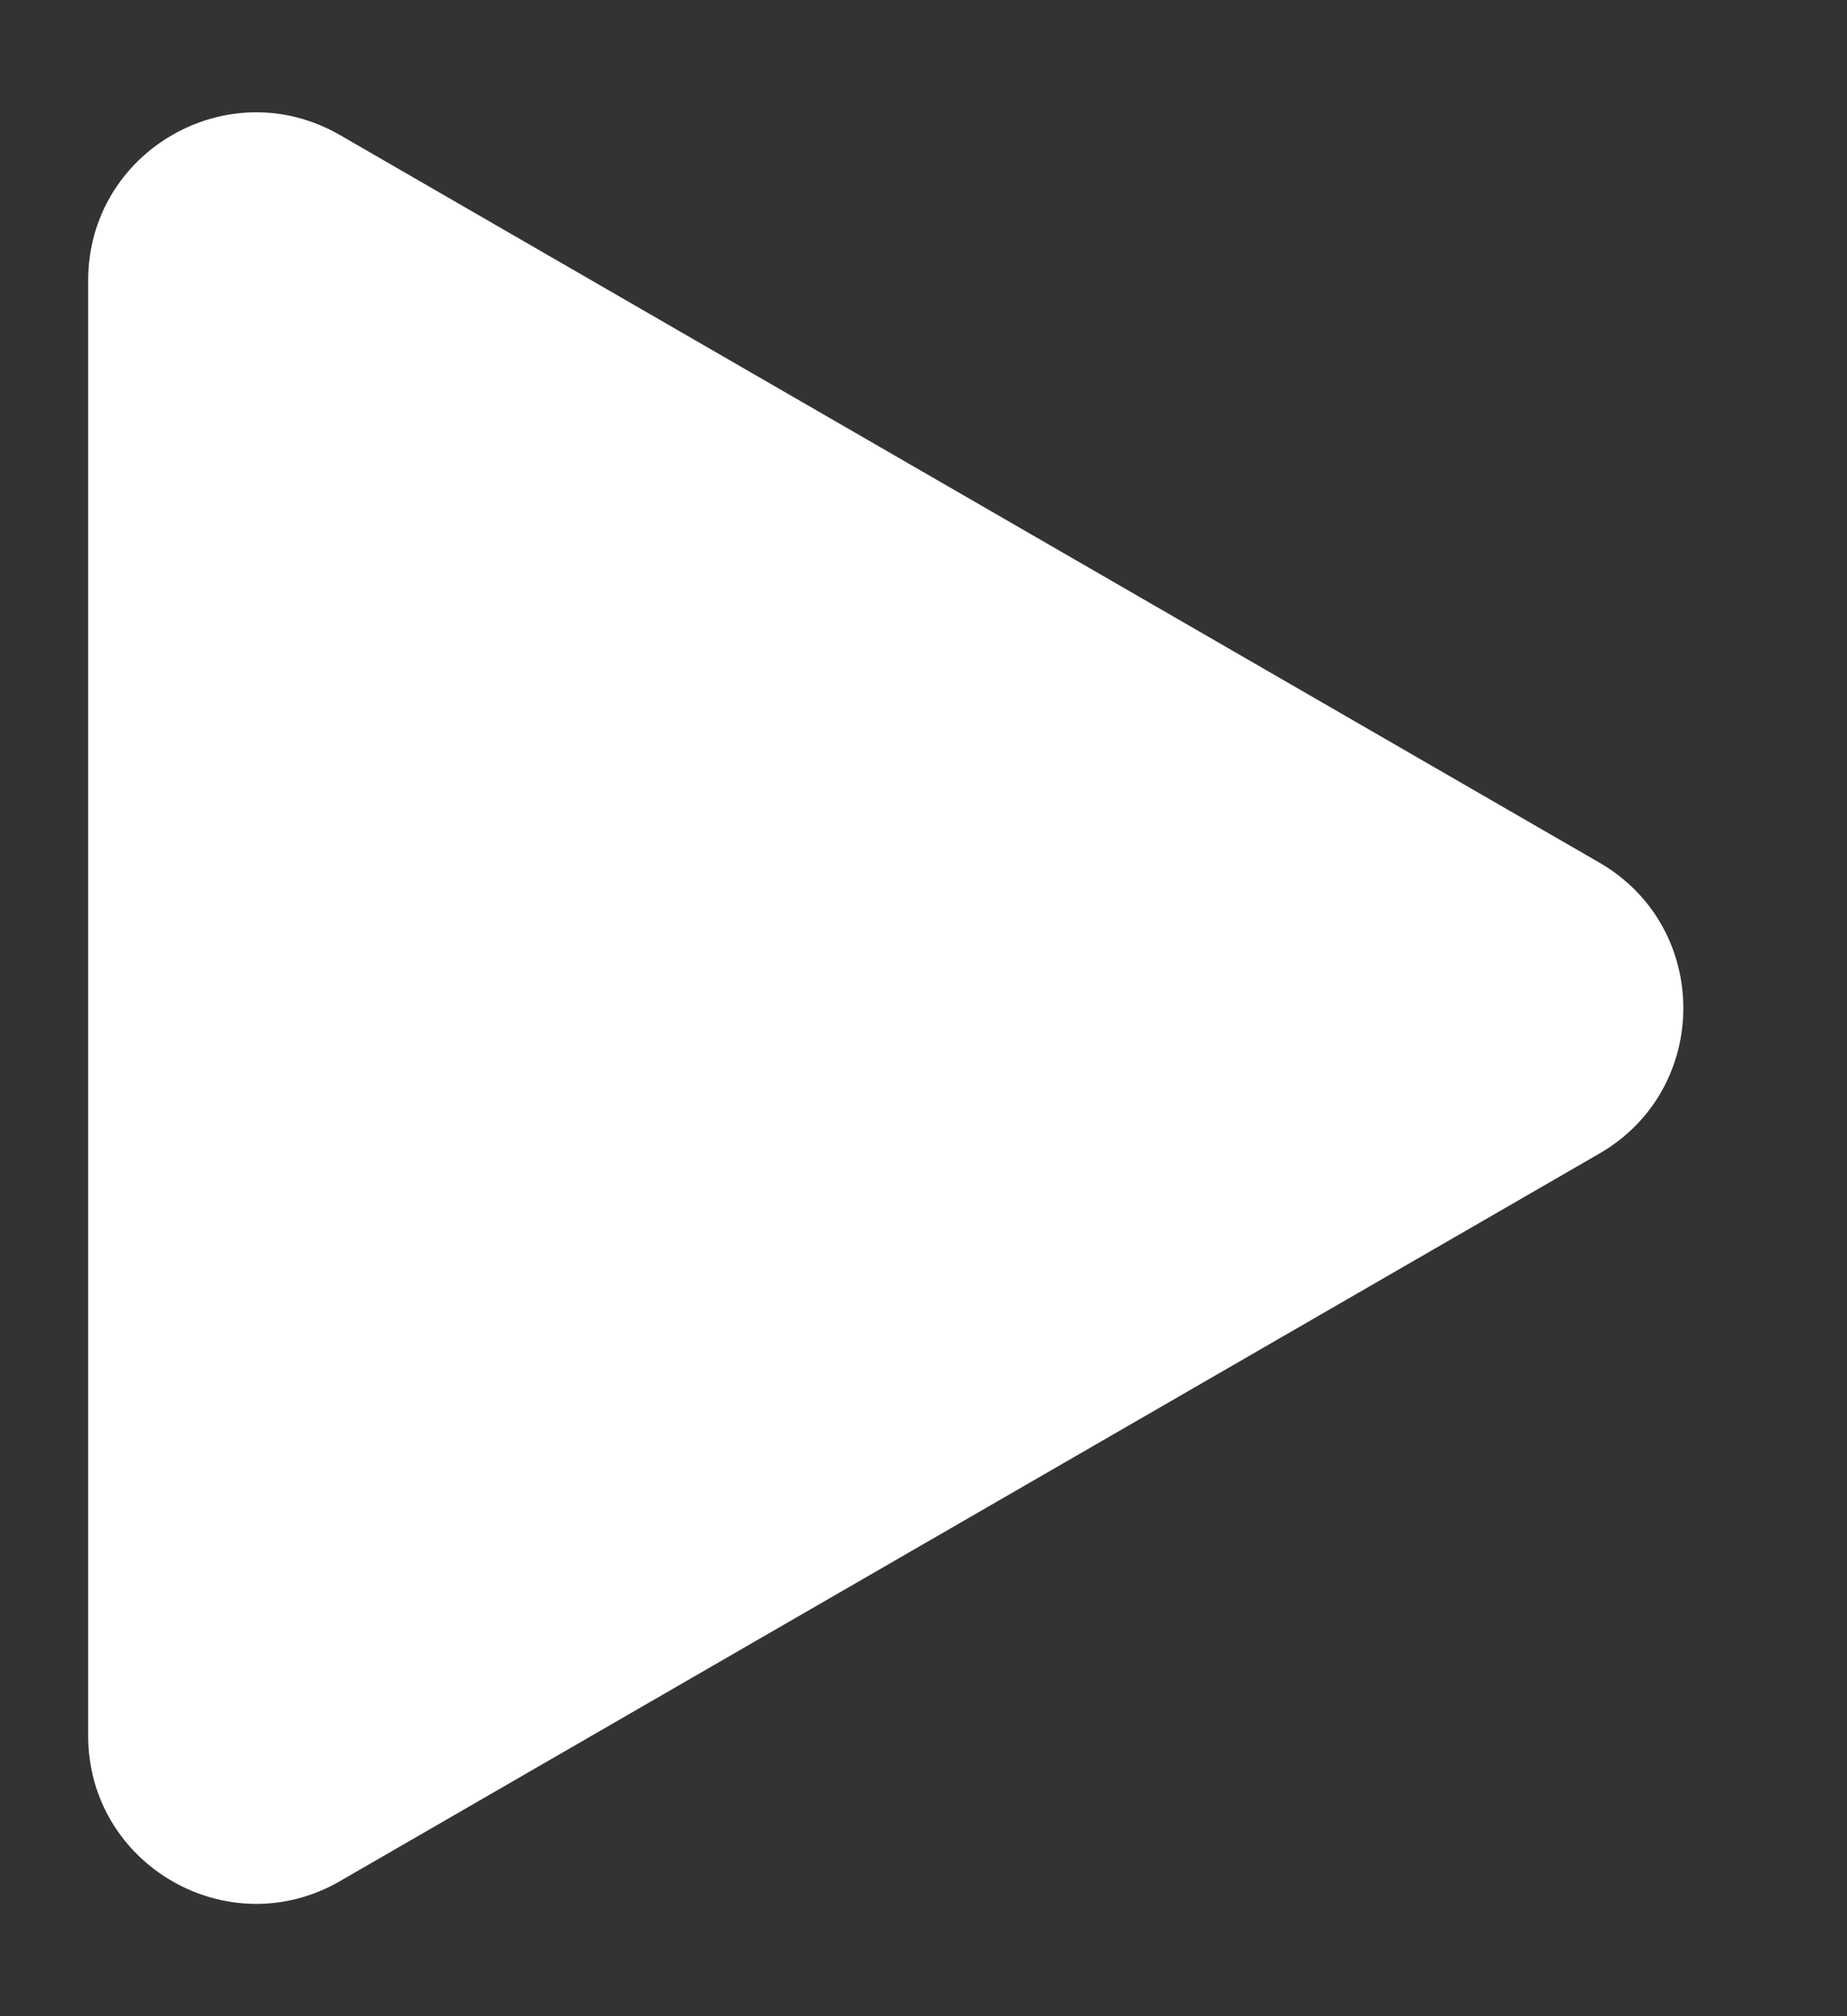 <svg width="11" height="12" viewBox="0 0 11 12" fill="none" xmlns="http://www.w3.org/2000/svg">
<rect x="0" y="0" width="11" height="12" fill="#333333" stroke="none"/>
<path d="M9.525 5.134C10.192 5.519 10.192 6.481 9.525 6.866L2.025 11.196C1.359 11.581 0.525 11.1 0.525 10.33L0.525 1.67C0.525 0.9 1.359 0.419 2.025 0.804L9.525 5.134Z" fill="white"/>
</svg>
